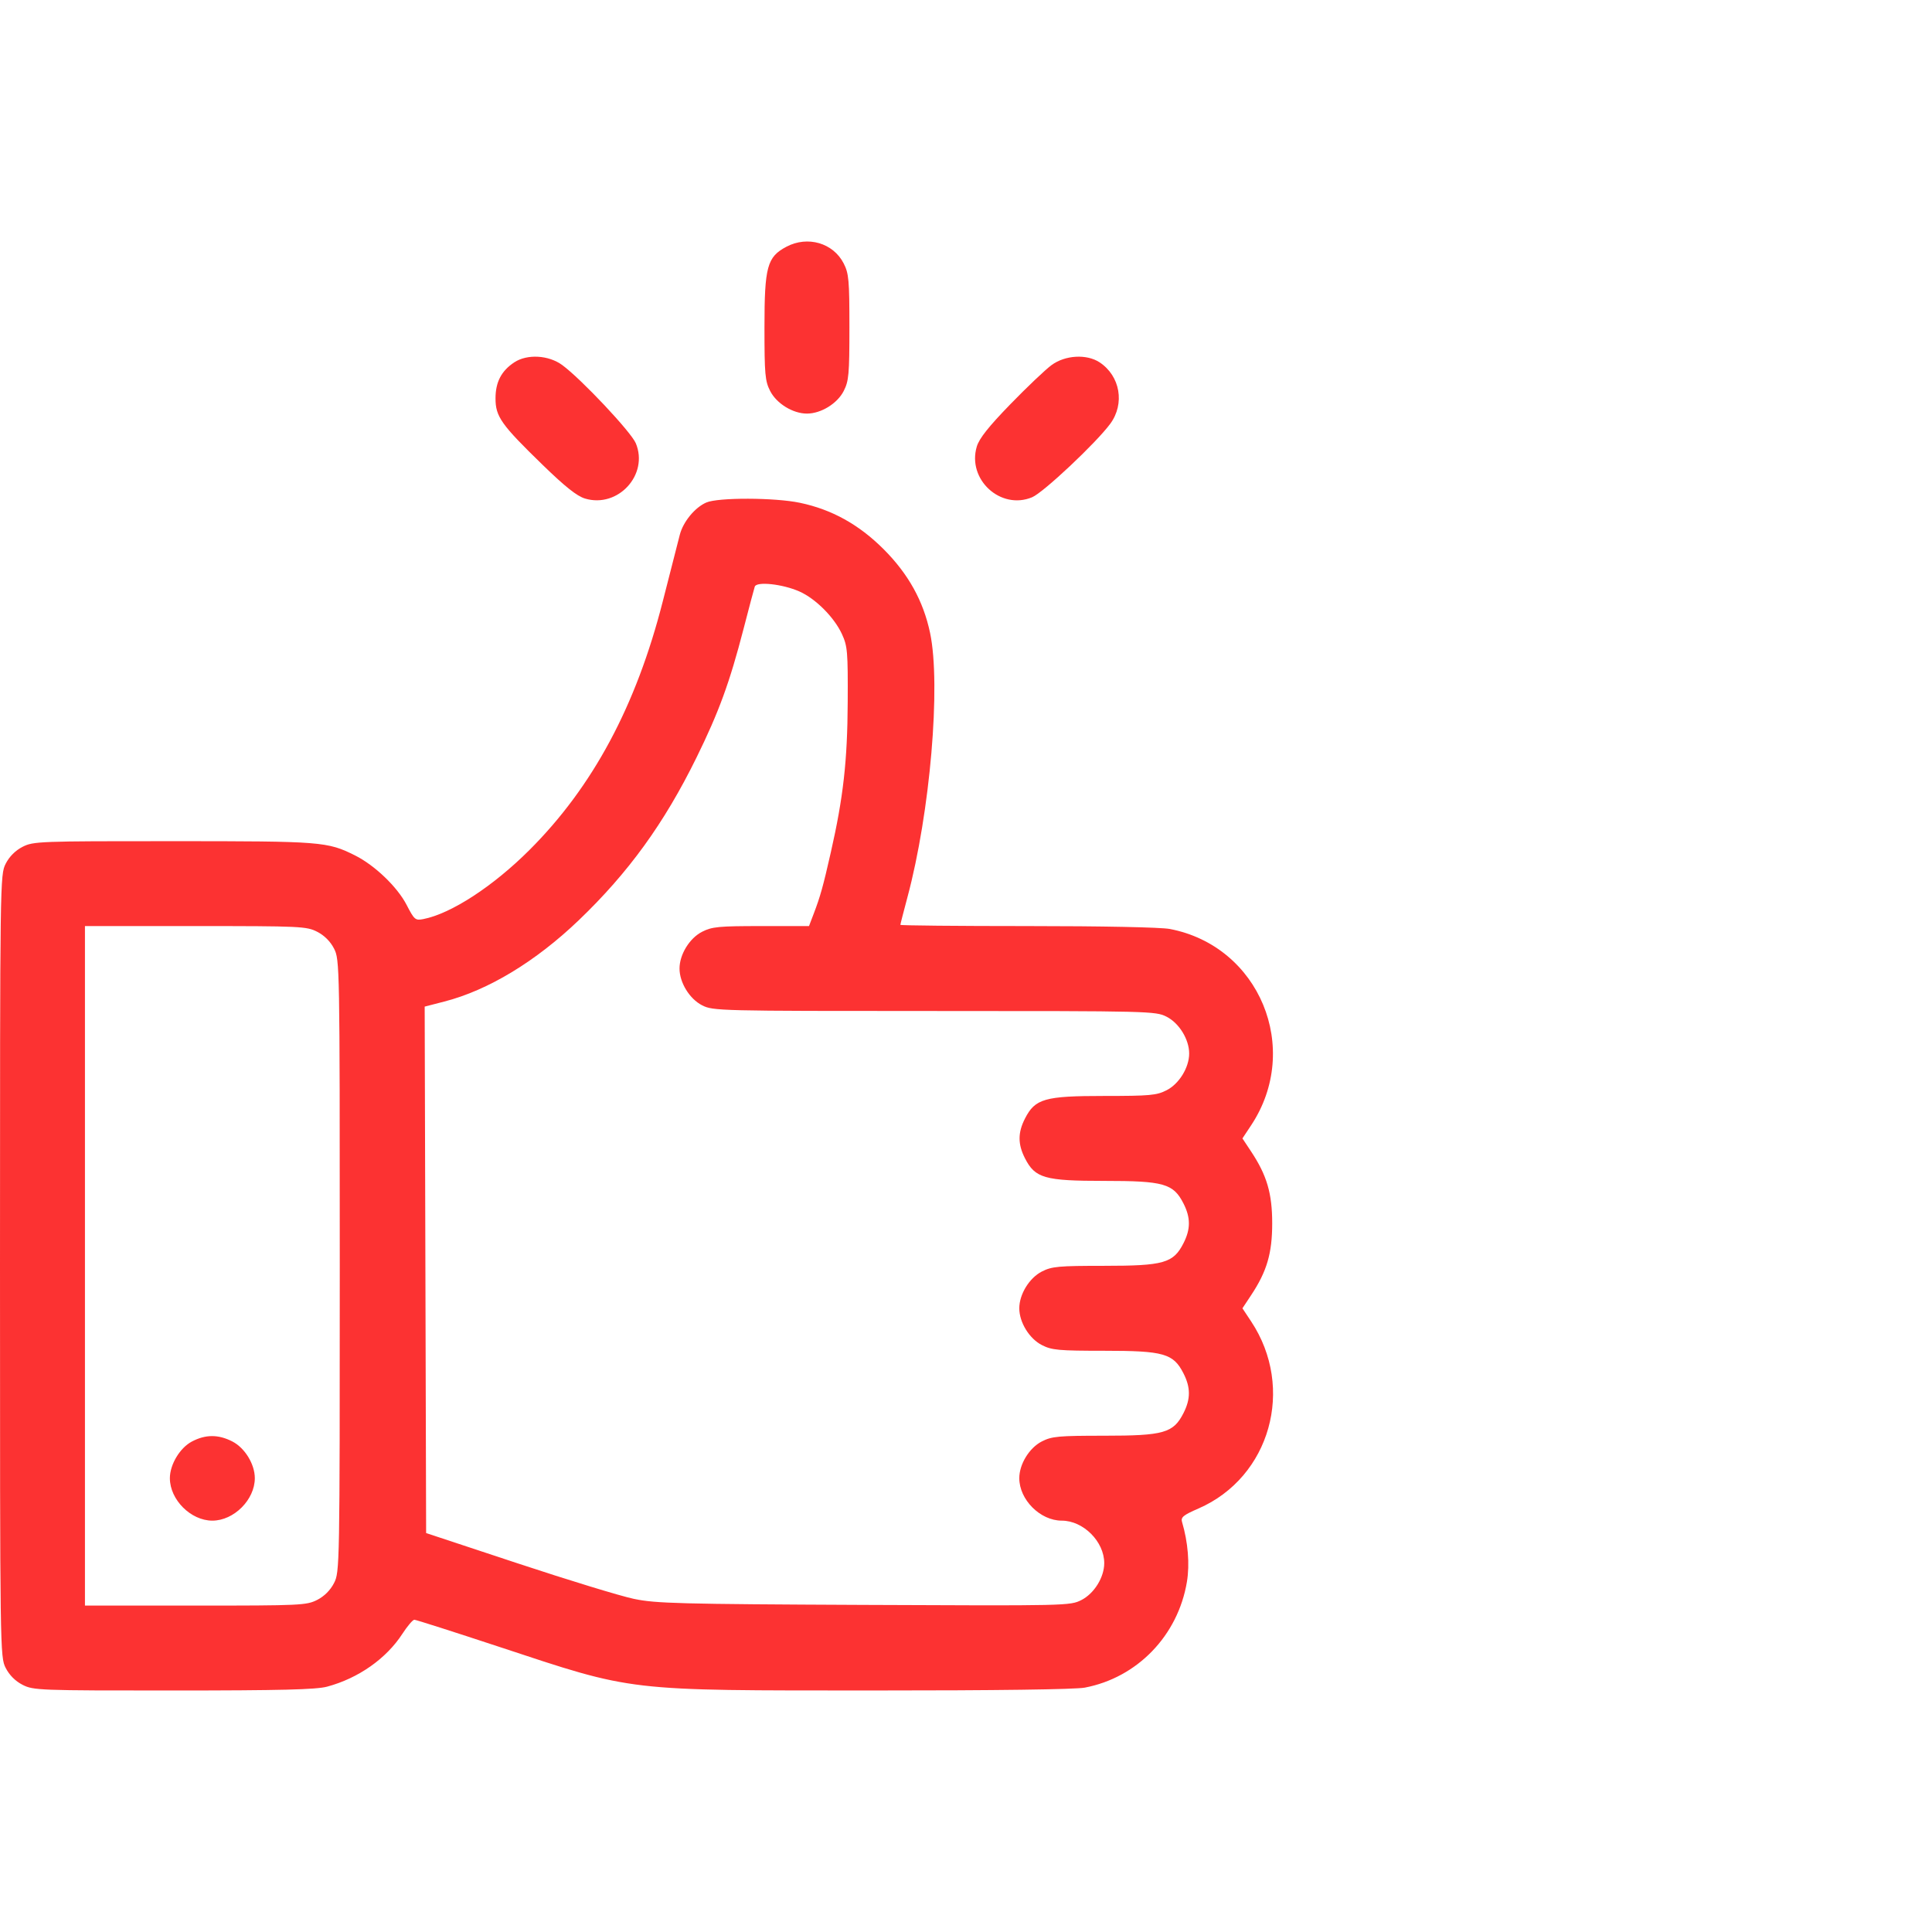 <svg width="96" height="96" viewBox="0 0 96 96" fill="none" xmlns="http://www.w3.org/2000/svg">
<path fill-rule="evenodd" clip-rule="evenodd" d="M39.078 12.259C38.118 12.766 37.986 13.25 37.986 16.26C37.986 18.602 38.015 18.932 38.269 19.429C38.588 20.053 39.398 20.551 40.096 20.551C40.794 20.551 41.605 20.053 41.923 19.429C42.177 18.932 42.207 18.602 42.207 16.26C42.207 13.918 42.177 13.588 41.923 13.091C41.404 12.073 40.133 11.702 39.078 12.259ZM25.555 18.004C24.915 18.426 24.622 18.986 24.622 19.791C24.62 20.701 24.902 21.098 26.97 23.106C28.083 24.187 28.67 24.653 29.07 24.773C30.708 25.263 32.245 23.587 31.592 22.023C31.359 21.466 28.89 18.841 27.941 18.142C27.264 17.643 26.196 17.581 25.555 18.004ZM52.252 18.14C51.95 18.361 51.028 19.237 50.203 20.087C49.123 21.199 48.657 21.787 48.537 22.187C48.046 23.824 49.722 25.361 51.286 24.708C51.843 24.476 54.469 22.006 55.168 21.057C55.902 20.06 55.663 18.68 54.638 18.004C53.998 17.582 52.929 17.643 52.252 18.14ZM35.095 24.97C34.528 25.216 33.946 25.925 33.779 26.572C33.705 26.858 33.322 28.355 32.929 29.897C31.607 35.078 29.458 39.087 26.318 42.226C24.504 44.04 22.416 45.4 21.033 45.669C20.636 45.746 20.586 45.703 20.203 44.961C19.743 44.071 18.62 42.995 17.644 42.507C16.267 41.819 16 41.798 8.612 41.797C1.937 41.795 1.656 41.806 1.122 42.078C0.764 42.261 0.466 42.559 0.283 42.917C0.003 43.465 0 43.706 0 62.898C0 82.09 0.003 82.331 0.283 82.88C0.466 83.237 0.764 83.536 1.122 83.718C1.656 83.991 1.937 84.002 8.612 84C13.953 83.999 15.708 83.955 16.25 83.81C17.803 83.395 19.194 82.418 19.995 81.182C20.244 80.799 20.511 80.484 20.588 80.484C20.665 80.484 22.549 81.086 24.775 81.821C31.583 84.069 30.955 83.995 43.419 83.999C49.456 84.001 53.429 83.947 53.899 83.858C56.513 83.362 58.535 81.268 58.978 78.596C59.122 77.726 59.032 76.626 58.736 75.63C58.665 75.391 58.791 75.287 59.553 74.956C63.116 73.403 64.363 68.974 62.169 65.662L61.736 65.009L62.169 64.355C62.952 63.173 63.215 62.274 63.215 60.788C63.215 59.301 62.952 58.403 62.169 57.221L61.736 56.567L62.169 55.914C64.695 52.099 62.581 47.005 58.12 46.159C57.675 46.075 54.756 46.016 51.051 46.016C47.579 46.016 44.739 45.988 44.739 45.955C44.739 45.922 44.897 45.305 45.09 44.584C46.218 40.377 46.76 34.047 46.216 31.454C45.882 29.864 45.137 28.521 43.908 27.291C42.678 26.062 41.335 25.317 39.745 24.983C38.498 24.721 35.683 24.713 35.095 24.97ZM39.72 29.389C40.525 29.745 41.447 30.668 41.834 31.504C42.112 32.106 42.135 32.374 42.122 34.901C42.108 37.805 41.902 39.631 41.282 42.358C40.897 44.055 40.759 44.548 40.433 45.402L40.199 46.016H37.821C35.715 46.016 35.379 46.048 34.887 46.299C34.263 46.617 33.765 47.428 33.765 48.126C33.765 48.824 34.263 49.635 34.887 49.953C35.429 50.23 35.696 50.236 46.427 50.236C57.159 50.236 57.425 50.243 57.967 50.52C58.592 50.838 59.089 51.648 59.089 52.347C59.089 53.045 58.592 53.855 57.967 54.174C57.472 54.427 57.14 54.457 54.869 54.457C51.908 54.457 51.435 54.592 50.931 55.579C50.572 56.282 50.572 56.853 50.931 57.556C51.435 58.543 51.908 58.678 54.869 58.678C57.829 58.678 58.303 58.812 58.806 59.799C59.165 60.503 59.165 61.073 58.806 61.776C58.303 62.763 57.829 62.898 54.869 62.898C52.597 62.898 52.266 62.928 51.77 63.181C51.146 63.5 50.648 64.311 50.648 65.009C50.648 65.707 51.146 66.517 51.77 66.836C52.266 67.089 52.597 67.119 54.869 67.119C57.829 67.119 58.303 67.254 58.806 68.241C59.165 68.944 59.165 69.515 58.806 70.218C58.303 71.205 57.829 71.34 54.869 71.34C52.597 71.34 52.266 71.37 51.77 71.623C51.146 71.941 50.648 72.752 50.648 73.45C50.648 74.52 51.688 75.56 52.758 75.56C53.829 75.56 54.869 76.6 54.869 77.671C54.869 78.375 54.371 79.179 53.735 79.504C53.176 79.789 53.03 79.792 42.939 79.747C33.766 79.706 32.586 79.675 31.506 79.449C30.843 79.311 28.248 78.518 25.738 77.687L21.174 76.177L21.138 63.097L21.102 50.018L22.079 49.766C24.254 49.206 26.611 47.781 28.75 45.734C31.228 43.362 33.001 40.913 34.608 37.645C35.721 35.38 36.256 33.916 36.948 31.243C37.218 30.199 37.468 29.256 37.504 29.149C37.594 28.88 38.887 29.02 39.72 29.389ZM15.761 46.299C16.118 46.481 16.417 46.78 16.599 47.137C16.878 47.684 16.883 47.936 16.883 62.898C16.883 77.86 16.878 78.113 16.599 78.659C16.417 79.016 16.118 79.315 15.761 79.498C15.232 79.767 14.94 79.781 9.713 79.781H4.221V62.898V46.016H9.713C14.94 46.016 15.232 46.029 15.761 46.299ZM9.533 71.63C8.939 71.943 8.441 72.773 8.441 73.45C8.441 74.52 9.481 75.56 10.552 75.56C11.622 75.56 12.662 74.52 12.662 73.45C12.662 72.752 12.164 71.941 11.54 71.623C10.847 71.269 10.212 71.271 9.533 71.63Z" fill="#FC3232"/>
</svg>
